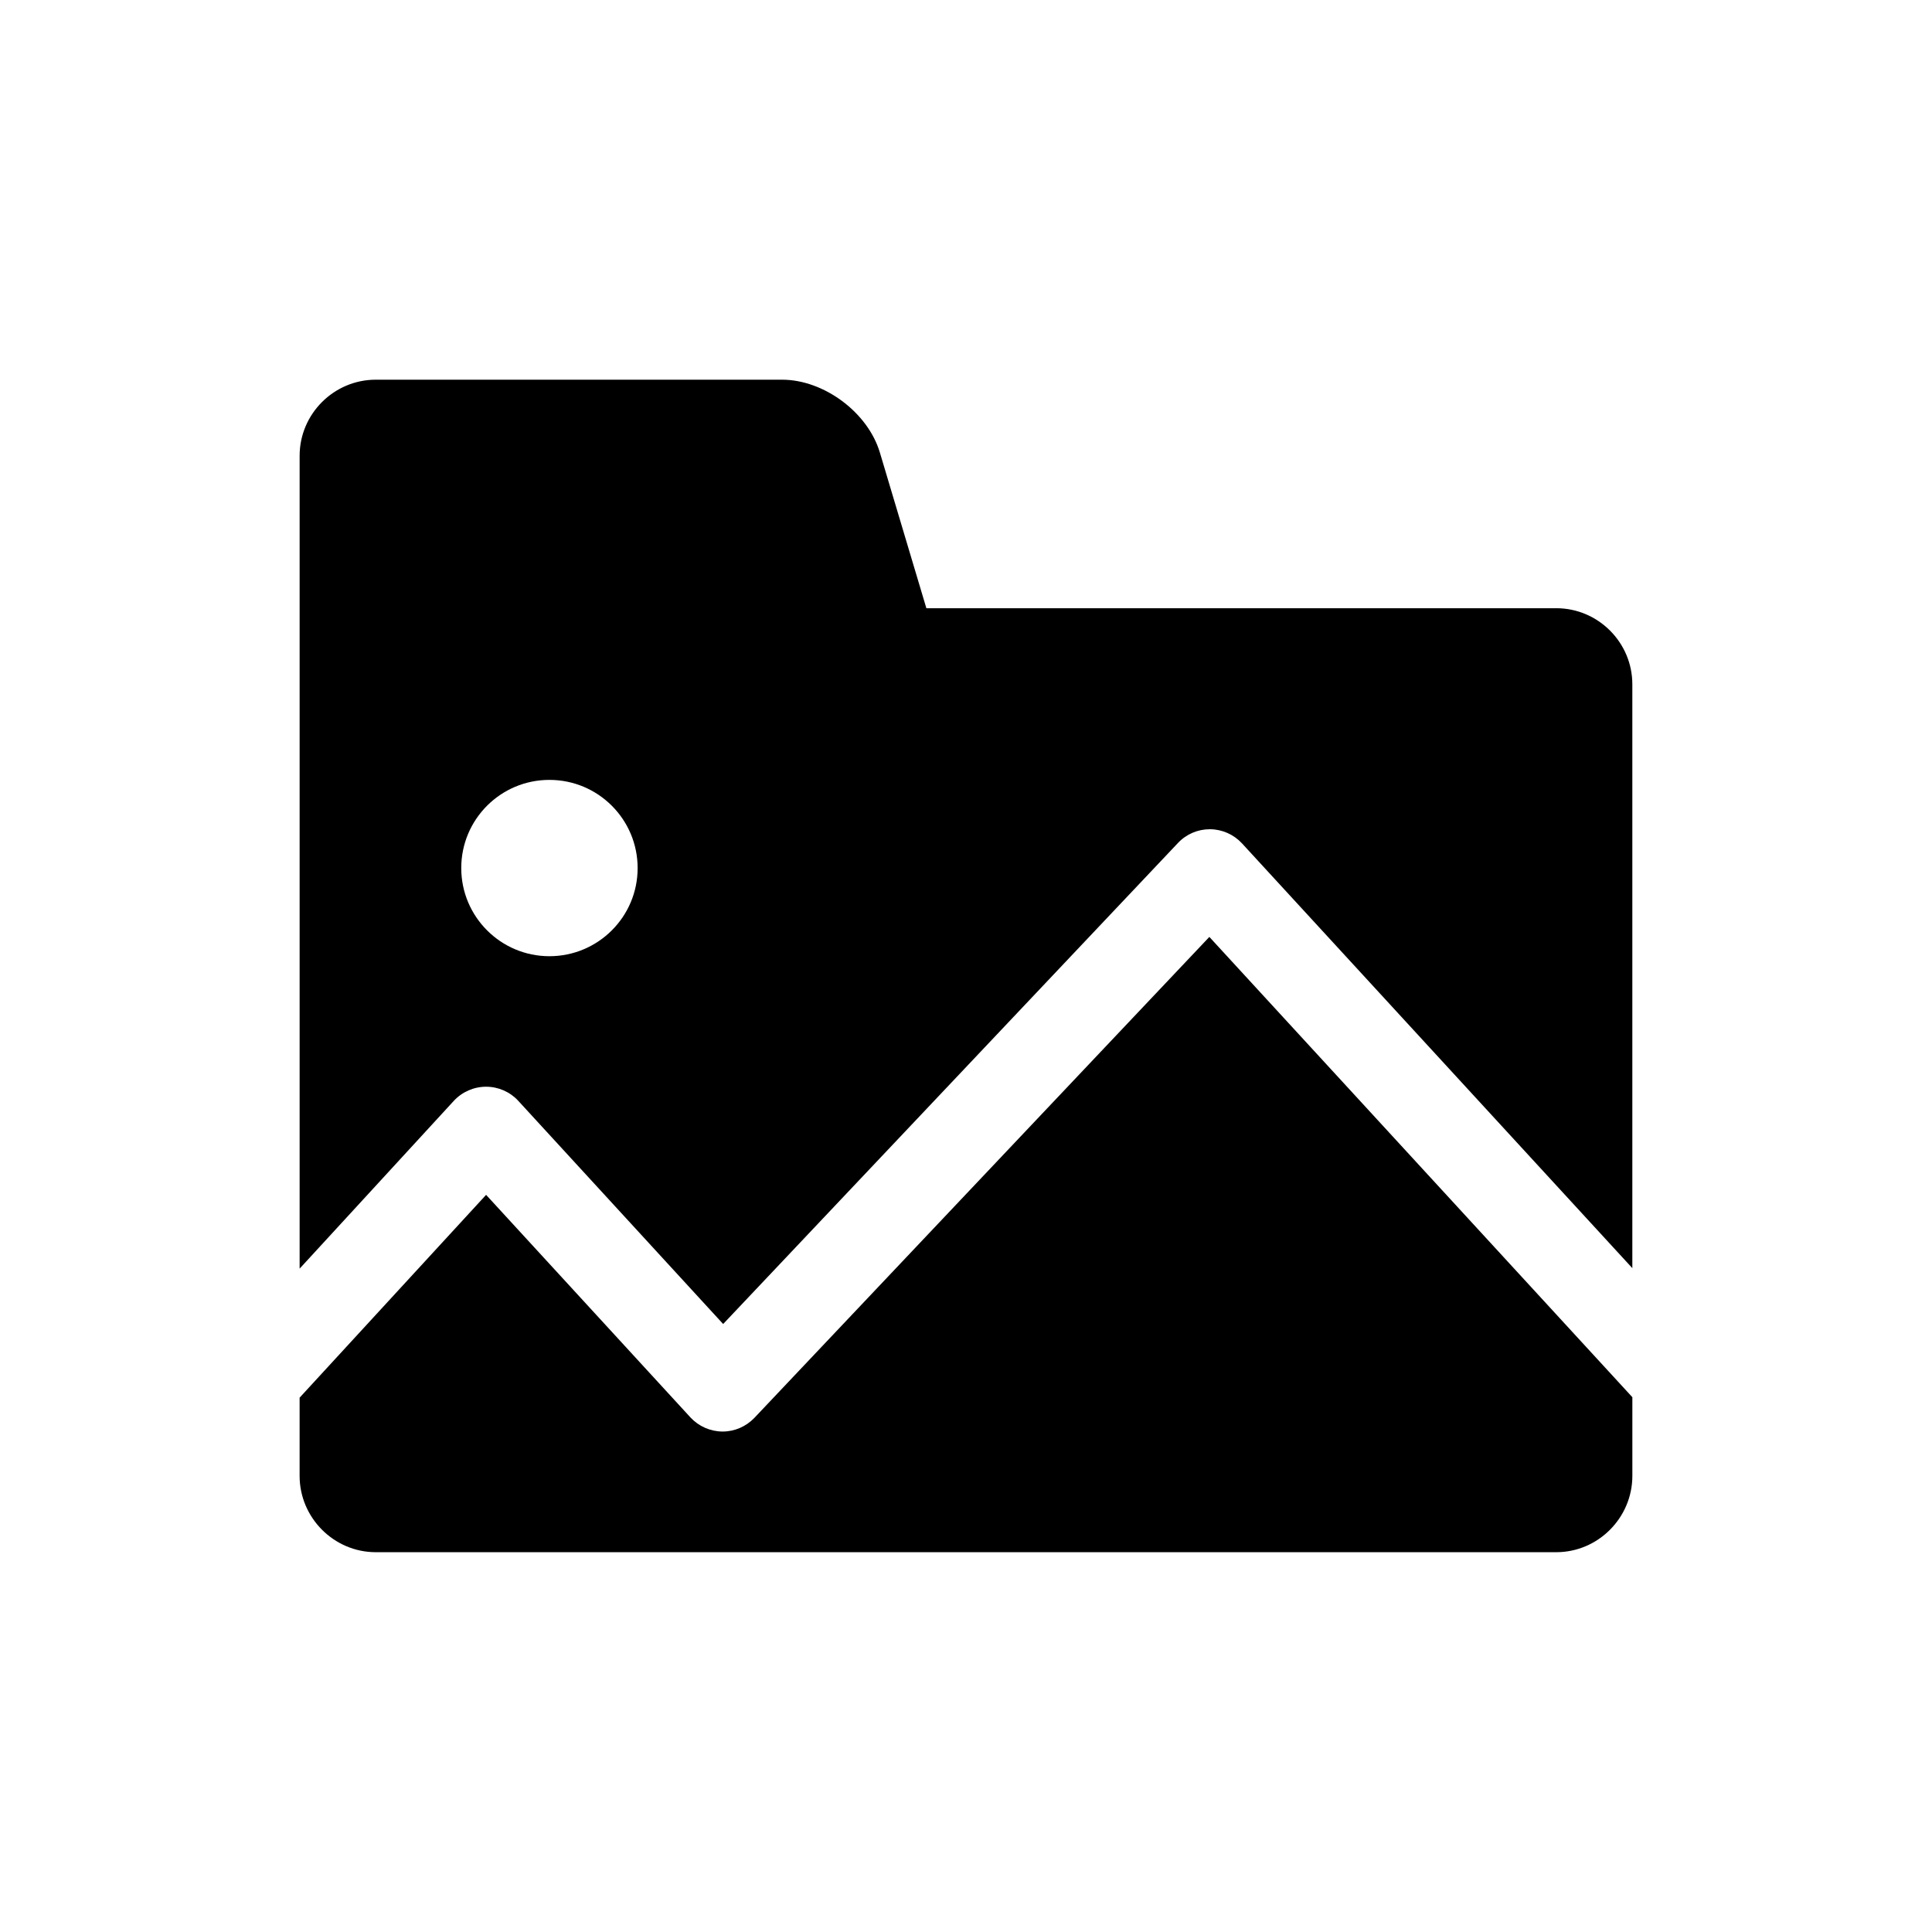 <?xml version="1.0" encoding="UTF-8"?>
<!-- Uploaded to: SVG Repo, www.svgrepo.com, Generator: SVG Repo Mixer Tools -->
<svg fill="#000000" width="800px" height="800px" version="1.1" viewBox="144 144 512 512" xmlns="http://www.w3.org/2000/svg">
 <g>
  <path d="m343.92 519.75c-2.203 2.297-5.227 3.621-8.406 3.621h-0.094c-3.211-0.031-6.25-1.387-8.422-3.715l-54.176-59.008-49.422 53.75v20.719c0 11.098 9.086 20.23 20.184 20.23h312.84c11.098 0 20.168-9.133 20.168-20.23v-20.844l-112.1-121.98z"/>
  <path d="m556.43 305.19h-166.93l-12.312-41.219c-3.164-10.676-14.848-19.348-25.93-19.348h-107.67c-11.098 0-20.184 9.07-20.184 20.168v215.41l40.887-44.492c2.203-2.363 5.289-3.715 8.535-3.715 3.227 0 6.328 1.355 8.5 3.715l54.316 59.168 120.55-127.5c2.203-2.332 5.242-3.621 8.406-3.621h0.109c3.195 0.031 6.234 1.387 8.406 3.715l103.47 112.6v-154.7c0.02-11.086-9.047-20.188-20.148-20.188zm-266.83 92.215c-12.91 0-23.363-10.484-23.363-23.363 0-12.91 10.453-23.363 23.363-23.363 12.91 0 23.379 10.453 23.379 23.363 0.016 12.875-10.453 23.363-23.379 23.363z"/>
 </g>
</svg>